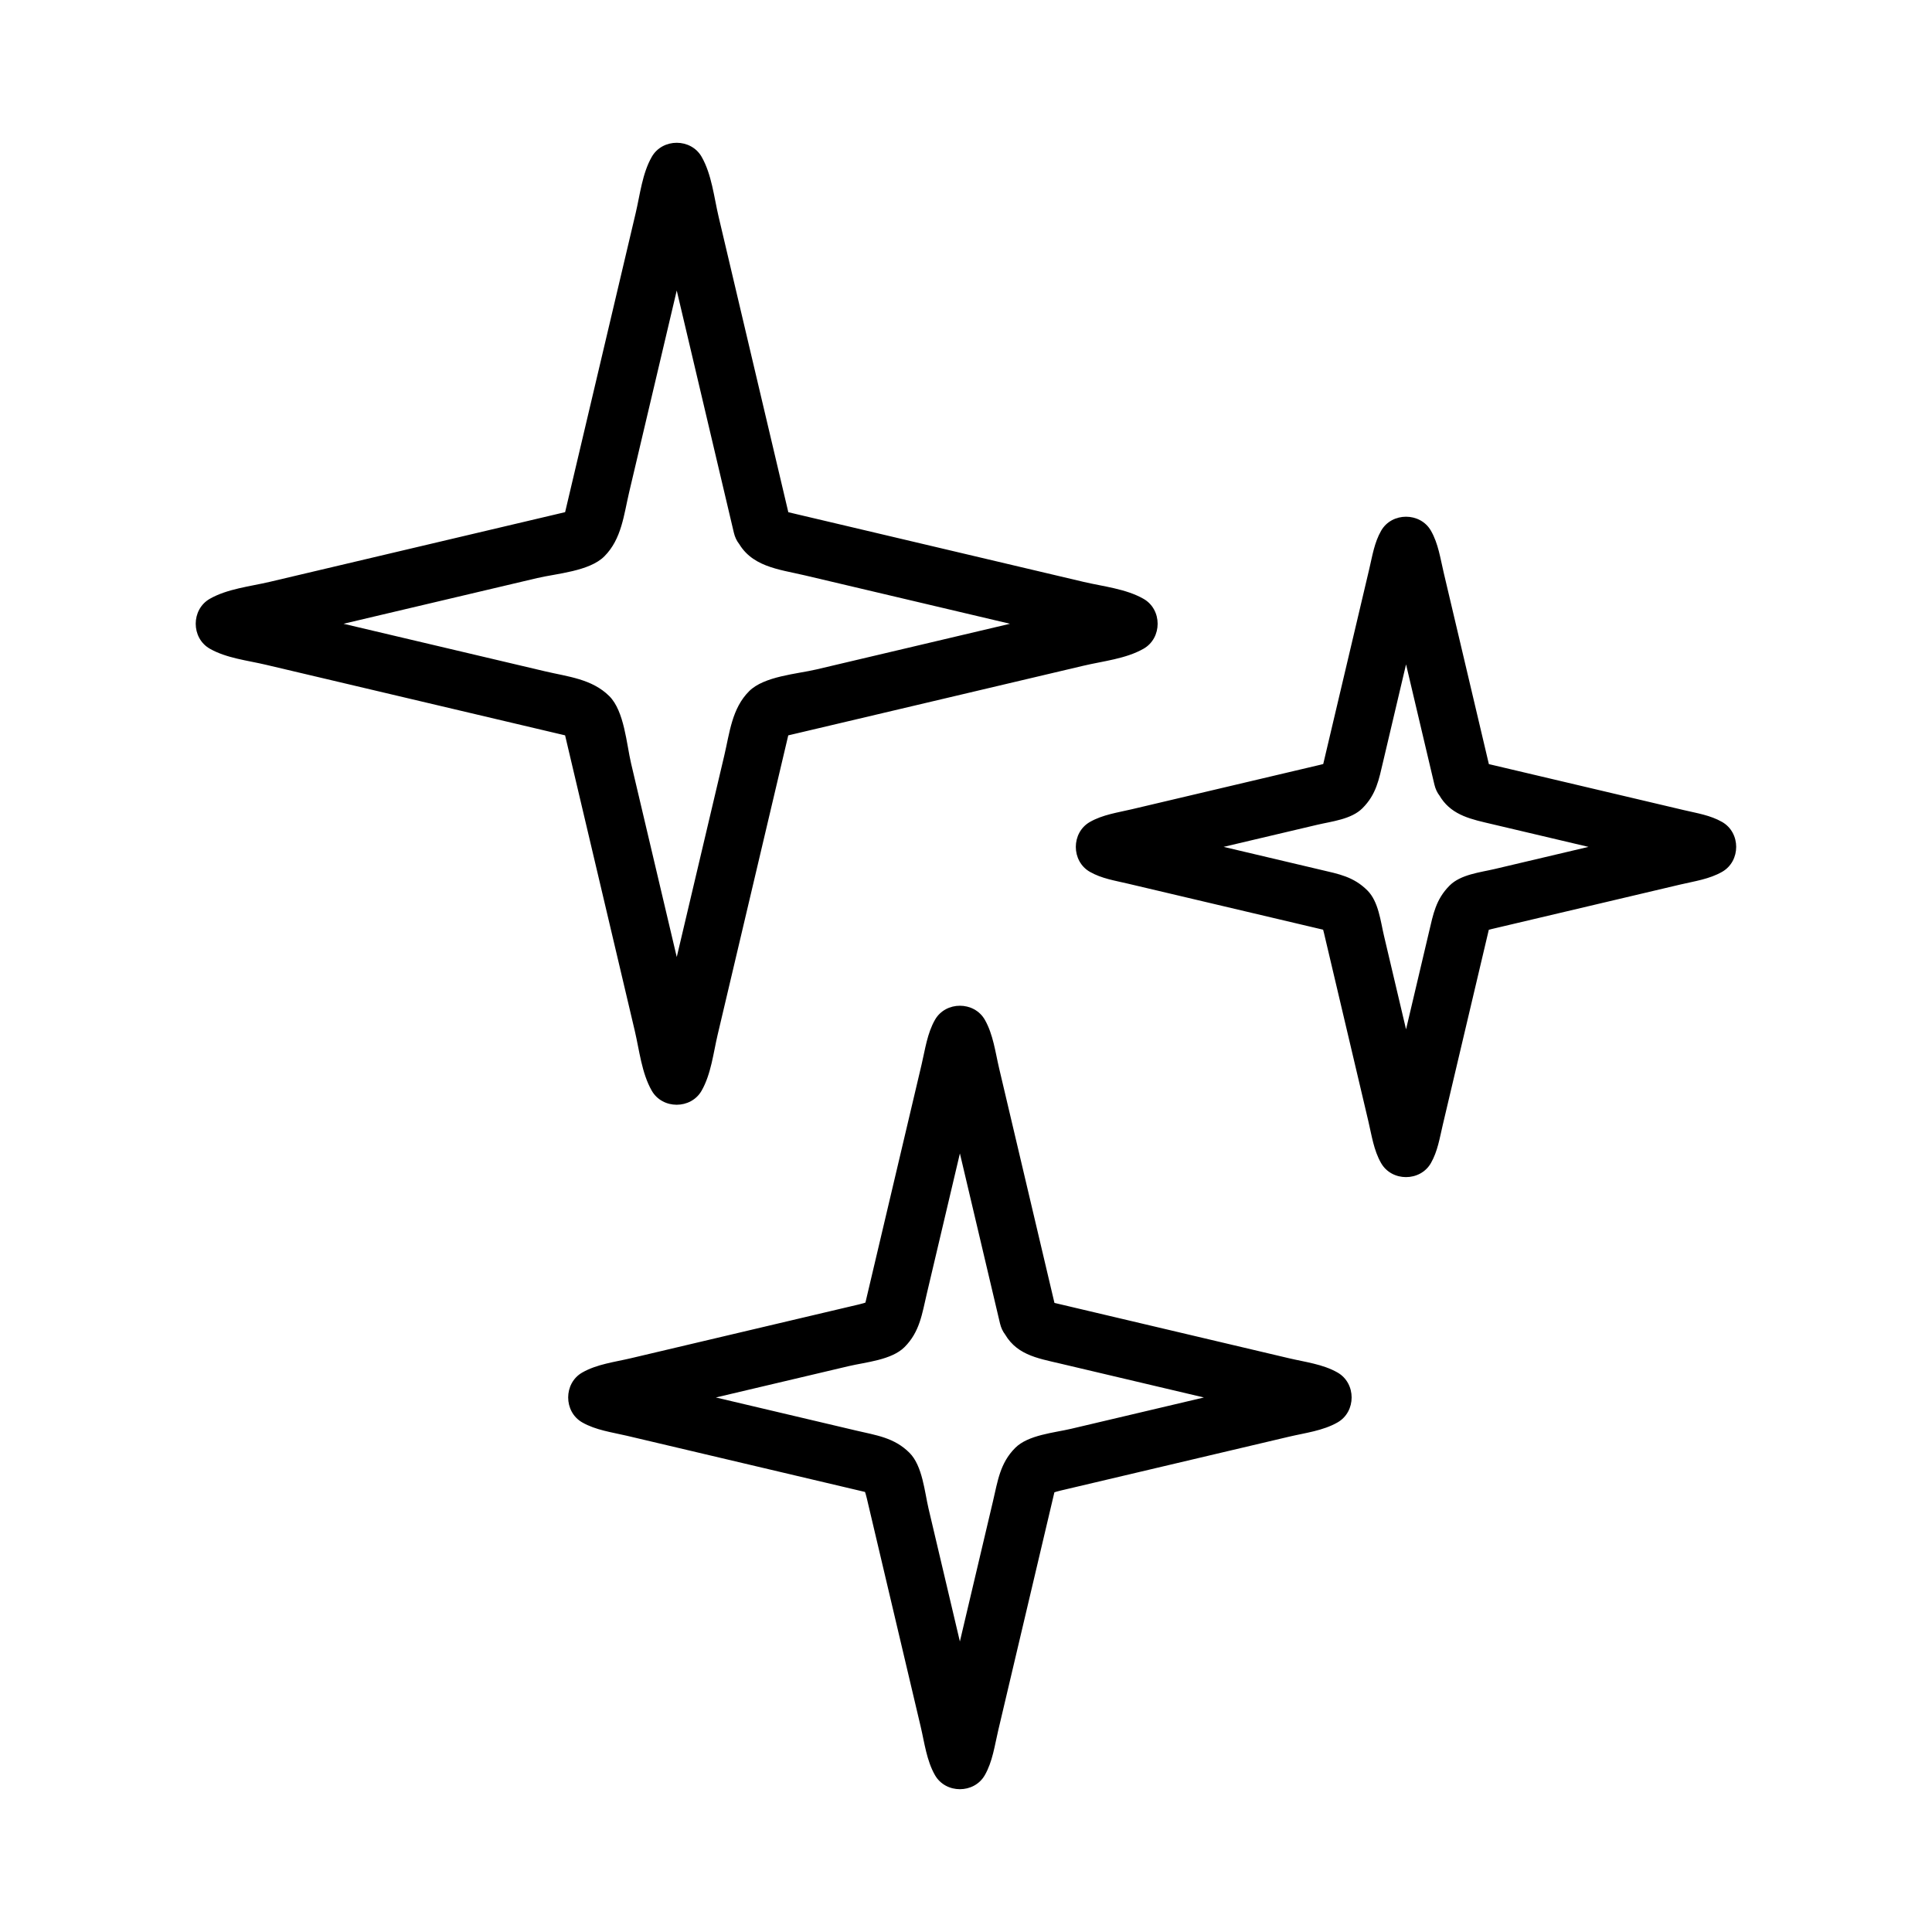 <?xml version="1.0" encoding="UTF-8"?>
<!-- Uploaded to: ICON Repo, www.svgrepo.com, Generator: ICON Repo Mixer Tools -->
<svg fill="#000000" width="800px" height="800px" version="1.1" viewBox="144 144 512 512" xmlns="http://www.w3.org/2000/svg">
 <g>
  <path d="m524.89 353.73c2.602 5.453 7.25 6.961 12.57 8.215 6.863 1.617 13.727 3.238 20.594 4.856 7.934 1.871 15.871 3.742 23.809 5.617 2.621 0.617 5.246 1.238 7.867 1.855 0.793 0.188 3.809 1.262 2.938 0.766v-13.211c0.941-0.539-1.547 0.438-2.234 0.598-2.469 0.582-4.938 1.164-7.406 1.746-7.348 1.734-14.691 3.465-22.039 5.199-6.941 1.637-13.879 3.273-20.816 4.91-3.867 0.914-9.051 1.438-12 4.387-3.668 3.672-4.356 7.594-5.481 12.359-1.598 6.769-3.191 13.539-4.789 20.309-1.758 7.449-3.512 14.898-5.269 22.344-0.617 2.621-1.238 5.246-1.855 7.867-0.188 0.793-1.262 3.809-0.766 2.941h13.211c0.539 0.938-0.438-1.547-0.598-2.234-0.582-2.469-1.168-4.941-1.746-7.41-1.734-7.348-3.465-14.691-5.199-22.039-1.637-6.938-3.273-13.879-4.91-20.82-0.914-3.867-1.438-9.051-4.387-12-3.672-3.668-7.594-4.356-12.359-5.481-6.769-1.598-13.539-3.195-20.309-4.793-7.449-1.758-14.898-3.516-22.344-5.269-2.621-0.617-5.246-1.238-7.867-1.855-0.793-0.188-3.809-1.262-2.941-0.766v13.211c-0.941 0.539 1.547-0.438 2.234-0.598 2.469-0.582 4.941-1.164 7.406-1.746 7.348-1.734 14.691-3.465 22.039-5.199 6.938-1.637 13.879-3.273 20.82-4.91 3.867-0.914 9.051-1.438 12-4.387 3.672-3.668 4.359-7.594 5.481-12.359 1.594-6.769 3.191-13.539 4.789-20.309 1.758-7.445 3.516-14.895 5.269-22.344 0.617-2.621 1.238-5.242 1.855-7.863 0.188-0.793 1.262-3.809 0.766-2.941h-13.211c-0.551-0.965 0.305 0.977 0.449 1.594 0.547 2.309 1.09 4.617 1.637 6.926 1.586 6.734 3.176 13.469 4.766 20.203 2.422 10.266 4.844 20.531 7.266 30.801 2.266 9.602 17.016 5.527 14.754-4.066-2.422-10.266-4.844-20.531-7.266-30.801-1.676-7.09-3.348-14.184-5.019-21.273-0.895-3.785-1.426-7.695-3.375-11.102-2.836-4.965-10.375-4.965-13.211 0-1.793 3.141-2.309 6.594-3.133 10.086-1.637 6.938-3.273 13.879-4.91 20.816-2.535 10.742-5.066 21.484-7.606 32.23 0.457-1.938 2.566-1.832-0.543-1.098-2.309 0.547-4.613 1.09-6.926 1.633-7.227 1.703-14.453 3.41-21.684 5.117-7.09 1.672-14.184 3.344-21.277 5.019-3.785 0.891-7.695 1.426-11.102 3.371-4.965 2.84-4.965 10.371 0 13.211 3.141 1.793 6.598 2.309 10.086 3.133 6.938 1.637 13.879 3.273 20.816 4.91 10.746 2.535 21.488 5.07 32.23 7.602-1.938-0.457-1.828-2.562-1.098 0.543 0.547 2.309 1.09 4.617 1.633 6.926 1.707 7.227 3.41 14.457 5.113 21.684 1.672 7.094 3.344 14.184 5.016 21.277 0.895 3.785 1.426 7.695 3.375 11.102 2.836 4.965 10.375 4.965 13.211 0 1.793-3.141 2.309-6.594 3.133-10.086 1.637-6.941 3.273-13.879 4.91-20.82 2.535-10.742 5.066-21.488 7.606-32.23-0.457 1.938-2.566 1.832 0.539 1.098 2.309-0.547 4.617-1.09 6.926-1.633 7.227-1.707 14.457-3.41 21.684-5.117 7.09-1.672 14.184-3.344 21.273-5.019 3.785-0.891 7.695-1.426 11.102-3.371 4.965-2.84 4.965-10.371 0-13.211-3.141-1.793-6.594-2.309-10.082-3.133-6.938-1.637-13.879-3.273-20.82-4.91-7.344-1.734-14.691-3.465-22.039-5.199-2.469-0.582-4.938-1.164-7.406-1.746-0.695-0.164-1.391-0.328-2.09-0.492-1.418-0.332 0.285-0.059 0.148-0.34-4.246-8.902-17.434-1.133-13.207 7.723z"/>
  <path d="m339.25 286.97c3.469 7.266 11.137 7.875 18.059 9.512 10.668 2.516 21.336 5.031 32.004 7.551 11.504 2.715 23.008 5.43 34.508 8.141 3.773 0.891 7.551 1.781 11.324 2.672 1.047 0.246 4.934 1.48 4.215 1.066v-13.211c0.832-0.473-2.625 0.691-3.535 0.906-3.625 0.855-7.246 1.707-10.871 2.562-10.898 2.57-21.801 5.144-32.699 7.715-10.645 2.512-21.285 5.023-31.93 7.531-5.098 1.203-13.82 1.781-17.793 5.754-4.59 4.59-5.164 11.012-6.594 17.07-2.555 10.836-5.109 21.668-7.668 32.504-2.598 11.012-5.195 22.023-7.793 33.035-0.891 3.777-1.781 7.551-2.672 11.324-0.246 1.047-1.477 4.938-1.066 4.219h13.211c0.473 0.828-0.691-2.625-0.906-3.535-0.855-3.625-1.711-7.246-2.562-10.867-2.57-10.902-5.141-21.801-7.715-32.699-2.512-10.645-5.023-21.289-7.531-31.934-1.203-5.098-1.781-13.82-5.754-17.793-4.59-4.586-11.008-5.164-17.07-6.594-10.836-2.555-21.668-5.113-32.504-7.668-11.012-2.598-22.023-5.195-33.035-7.793-3.773-0.891-7.551-1.781-11.324-2.672-1.047-0.246-4.934-1.477-4.219-1.066v13.211c-0.828 0.473 2.625-0.691 3.535-0.906 3.621-0.855 7.246-1.711 10.867-2.562 10.898-2.57 21.801-5.144 32.699-7.715 10.645-2.512 21.285-5.023 31.93-7.535 5.102-1.203 13.82-1.781 17.793-5.754 4.59-4.59 5.164-11.008 6.594-17.07 2.555-10.836 5.113-21.668 7.668-32.504 2.598-11.012 5.195-22.023 7.793-33.035 0.891-3.777 1.781-7.551 2.672-11.324 0.246-1.051 1.477-4.934 1.066-4.219h-13.211c-0.52-0.91 0.566 2.106 0.758 2.902l2.449 10.395c2.543 10.777 5.086 21.551 7.629 32.328 3.633 15.41 7.269 30.82 10.902 46.227 2.266 9.602 17.016 5.527 14.754-4.066-3.75-15.902-7.5-31.801-11.254-47.703-2.512-10.645-5.019-21.285-7.531-31.93-1.223-5.184-1.82-11.191-4.5-15.879-2.84-4.965-10.371-4.965-13.211 0-2.519 4.406-3.106 9.961-4.254 14.836-2.477 10.5-4.953 21-7.43 31.496-3.863 16.383-7.731 32.762-11.594 49.145 0.391-1.652 2.66-1.867 0.57-1.375-1.02 0.238-2.035 0.48-3.055 0.723-3.621 0.855-7.246 1.711-10.867 2.562-10.902 2.57-21.801 5.144-32.699 7.715-10.645 2.512-21.285 5.023-31.93 7.535-5.184 1.223-11.191 1.82-15.879 4.496-4.965 2.84-4.965 10.375 0 13.211 4.406 2.519 9.961 3.102 14.836 4.254 10.5 2.477 21 4.953 31.496 7.43 16.383 3.863 32.766 7.727 49.145 11.594-1.652-0.391-1.867-2.66-1.375-0.574 0.238 1.016 0.48 2.035 0.719 3.055 0.855 3.621 1.711 7.246 2.562 10.867 2.57 10.898 5.144 21.801 7.715 32.699 2.512 10.645 5.023 21.289 7.531 31.934 1.223 5.184 1.82 11.191 4.5 15.879 2.84 4.965 10.371 4.969 13.211 0 2.519-4.406 3.102-9.961 4.254-14.836 2.477-10.5 4.953-21 7.43-31.496 3.863-16.383 7.727-32.766 11.59-49.145-0.391 1.652-2.66 1.867-0.574 1.375 1.016-0.242 2.035-0.48 3.055-0.719 3.621-0.855 7.246-1.711 10.867-2.562 10.898-2.57 21.801-5.144 32.699-7.715 10.645-2.512 21.285-5.023 31.93-7.535 5.184-1.223 11.191-1.82 15.879-4.496 4.965-2.84 4.965-10.371 0-13.211-4.688-2.68-10.695-3.277-15.879-4.496-10.645-2.512-21.289-5.023-31.93-7.535-10.902-2.57-21.801-5.141-32.699-7.715-3.625-0.855-7.246-1.711-10.867-2.562-1.016-0.242-2.035-0.48-3.055-0.723-1.754-0.414-0.094-0.215-0.191-0.422-4.227-8.902-17.418-1.133-13.191 7.723z"/>
  <path d="m409.77 496.53c3.082 6.457 8.984 7.367 15.133 8.816 8.441 1.992 16.887 3.984 25.328 5.977 9.312 2.195 18.625 4.394 27.938 6.59 3.172 0.75 6.344 1.496 9.52 2.246 0.82 0.191 3.926 1.293 3.055 0.793v-13.211c0.941-0.539-1.676 0.465-2.391 0.637-3.008 0.711-6.019 1.418-9.027 2.129-8.711 2.055-17.418 4.109-26.129 6.164-8.449 1.992-16.895 3.984-25.344 5.977-4.465 1.055-11.359 1.609-14.801 5.047-4.047 4.051-4.644 8.812-5.894 14.113l-6.106 25.875c-2.082 8.82-4.16 17.637-6.242 26.457-0.746 3.172-1.496 6.344-2.242 9.516-0.195 0.82-1.293 3.93-0.793 3.055h13.211c0.539 0.941-0.465-1.672-0.637-2.391-0.711-3.008-1.418-6.019-2.129-9.027-2.055-8.711-4.109-17.418-6.164-26.129-1.992-8.449-3.984-16.895-5.977-25.344-1.055-4.469-1.609-11.363-5.051-14.805-4.047-4.047-8.809-4.644-14.113-5.894-8.625-2.031-17.25-4.066-25.871-6.102-8.82-2.078-17.637-4.16-26.457-6.238-3.172-0.75-6.344-1.496-9.516-2.246-0.82-0.191-3.93-1.293-3.055-0.793v13.211c-0.945 0.539 1.676-0.469 2.391-0.637 3.012-0.711 6.019-1.418 9.027-2.129 8.711-2.055 17.418-4.109 26.129-6.164 8.445-1.992 16.895-3.988 25.344-5.981 4.465-1.055 11.359-1.605 14.801-5.047 4.047-4.047 4.644-8.809 5.894-14.109 2.035-8.625 4.07-17.25 6.106-25.875 2.082-8.82 4.16-17.637 6.242-26.457 0.75-3.172 1.496-6.344 2.246-9.52 0.191-0.82 1.293-3.93 0.793-3.055h-13.211c-0.539-0.941 0.469 1.676 0.637 2.391 0.621 2.641 1.246 5.273 1.867 7.914 2.023 8.586 4.051 17.168 6.074 25.754 2.883 12.219 5.766 24.441 8.648 36.66 2.266 9.602 17.016 5.527 14.754-4.066-3-12.715-6-25.43-8.996-38.145-1.992-8.449-3.984-16.895-5.977-25.344-1.016-4.305-1.574-9.004-3.793-12.887-2.836-4.965-10.371-4.965-13.211 0-2.062 3.609-2.606 7.852-3.551 11.855-1.957 8.297-3.914 16.594-5.871 24.891-3.113 13.195-6.227 26.391-9.34 39.59 0.508-2.152 2.305-1.777-1.336-0.918-3.012 0.711-6.019 1.418-9.027 2.129-8.711 2.055-17.418 4.109-26.129 6.164-8.445 1.992-16.895 3.988-25.344 5.981-4.305 1.016-9.004 1.57-12.887 3.793-4.965 2.836-4.965 10.375 0 13.211 3.609 2.062 7.852 2.606 11.855 3.547 8.297 1.957 16.594 3.914 24.887 5.871 13.195 3.113 26.395 6.227 39.59 9.34-2.152-0.508-1.777-2.309-0.918 1.336 0.711 3.008 1.418 6.019 2.129 9.027 2.055 8.711 4.109 17.418 6.164 26.129 1.992 8.449 3.984 16.895 5.981 25.344 1.016 4.305 1.574 9.004 3.793 12.887 2.84 4.965 10.371 4.965 13.211 0 2.062-3.606 2.606-7.852 3.551-11.855l5.871-24.891c3.113-13.195 6.223-26.395 9.34-39.59-0.508 2.152-2.309 1.777 1.336 0.918 3.008-0.711 6.019-1.418 9.027-2.129 8.711-2.055 17.418-4.109 26.129-6.164 8.449-1.992 16.895-3.984 25.344-5.977 4.305-1.016 9-1.57 12.887-3.793 4.965-2.84 4.965-10.371 0-13.211-3.883-2.223-8.582-2.777-12.887-3.793-8.449-1.992-16.895-3.988-25.344-5.981-8.707-2.055-17.418-4.109-26.129-6.164-2.789-0.66-5.578-1.316-8.363-1.973-0.898-0.211-1.797-0.426-2.695-0.637-1.641-0.391 0.043-0.16-0.066-0.391-4.254-8.898-17.445-1.129-13.219 7.727z"/>
 </g>
</svg>